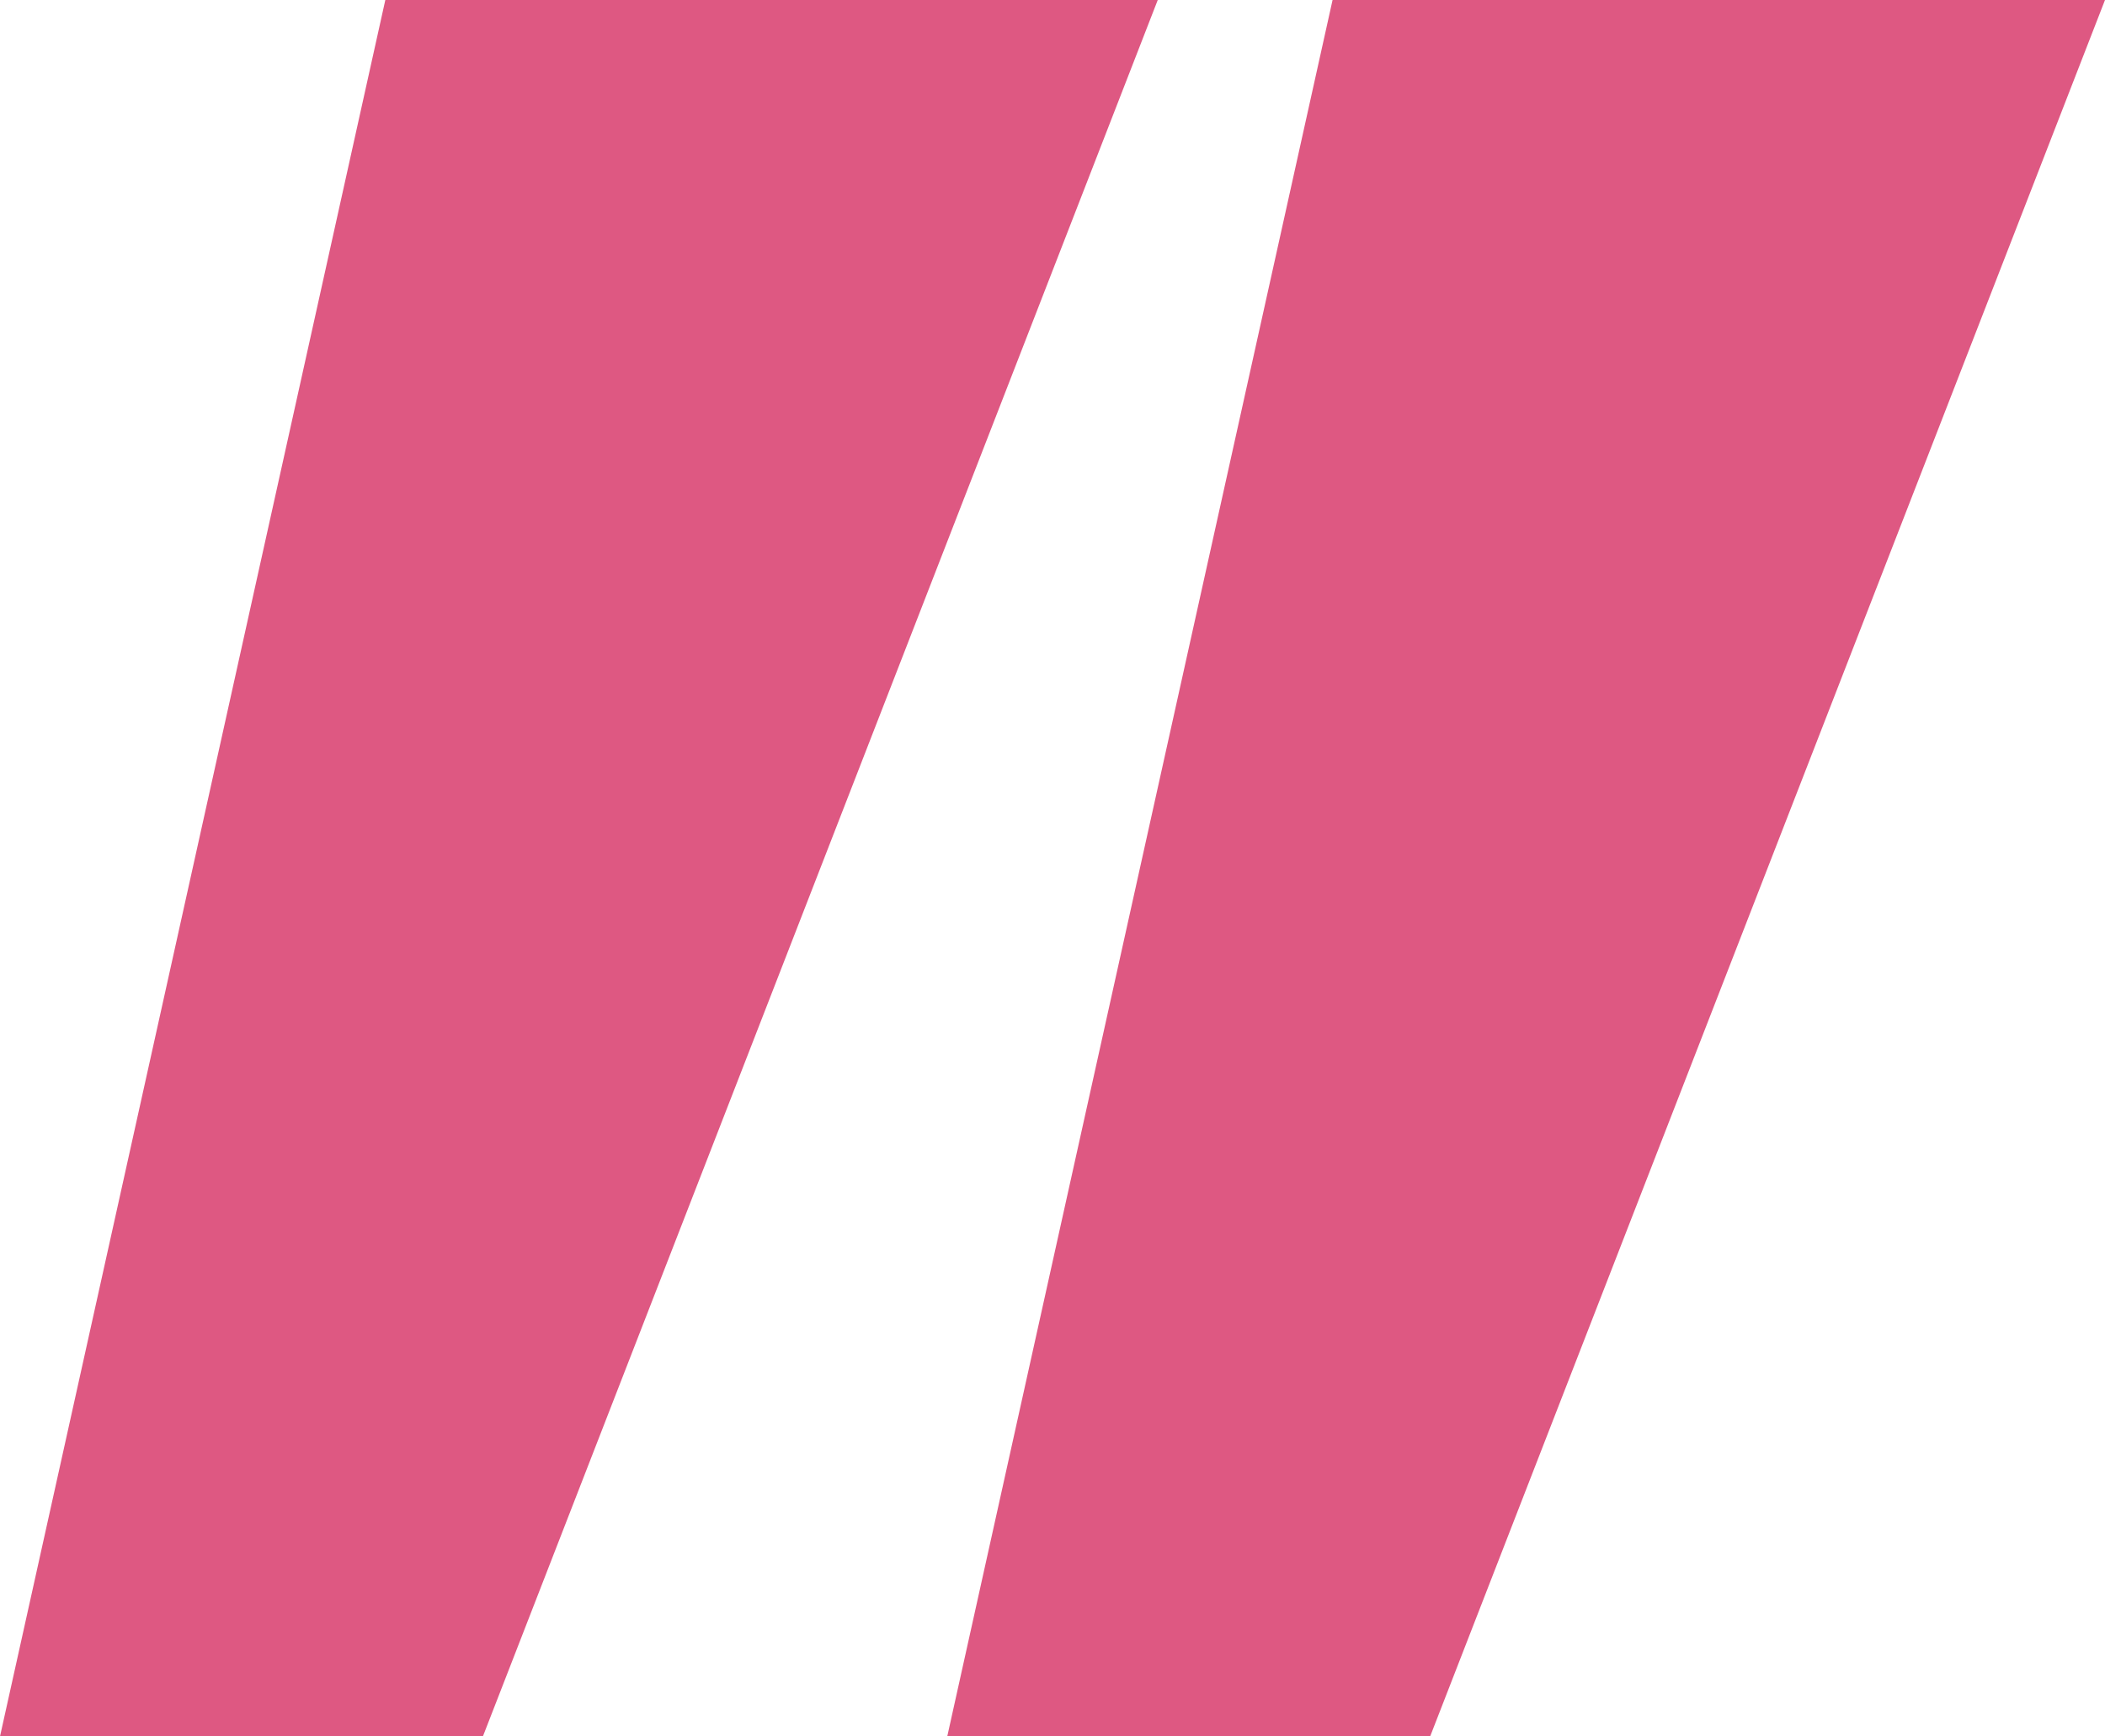 <svg xmlns="http://www.w3.org/2000/svg" width="40px" height="33px" viewBox="0 0 40 33" fill="none" transform="rotate(0) scale(1, 1)">
<g clip-path="url(#clip0_1_30)">
<path d="M9.176 33H0L7.322 0H22L9.176 33Z" fill="#de5882"/>
<path d="M27.176 33H18L25.322 0H40L27.176 33Z" fill="#de5882"/>
</g>
<defs fill="#000000">
<clipPath id="clip0_1_30" fill="#000000">
<rect width="40" height="33" fill="#ffffff"/>
</clipPath>
</defs>
</svg>